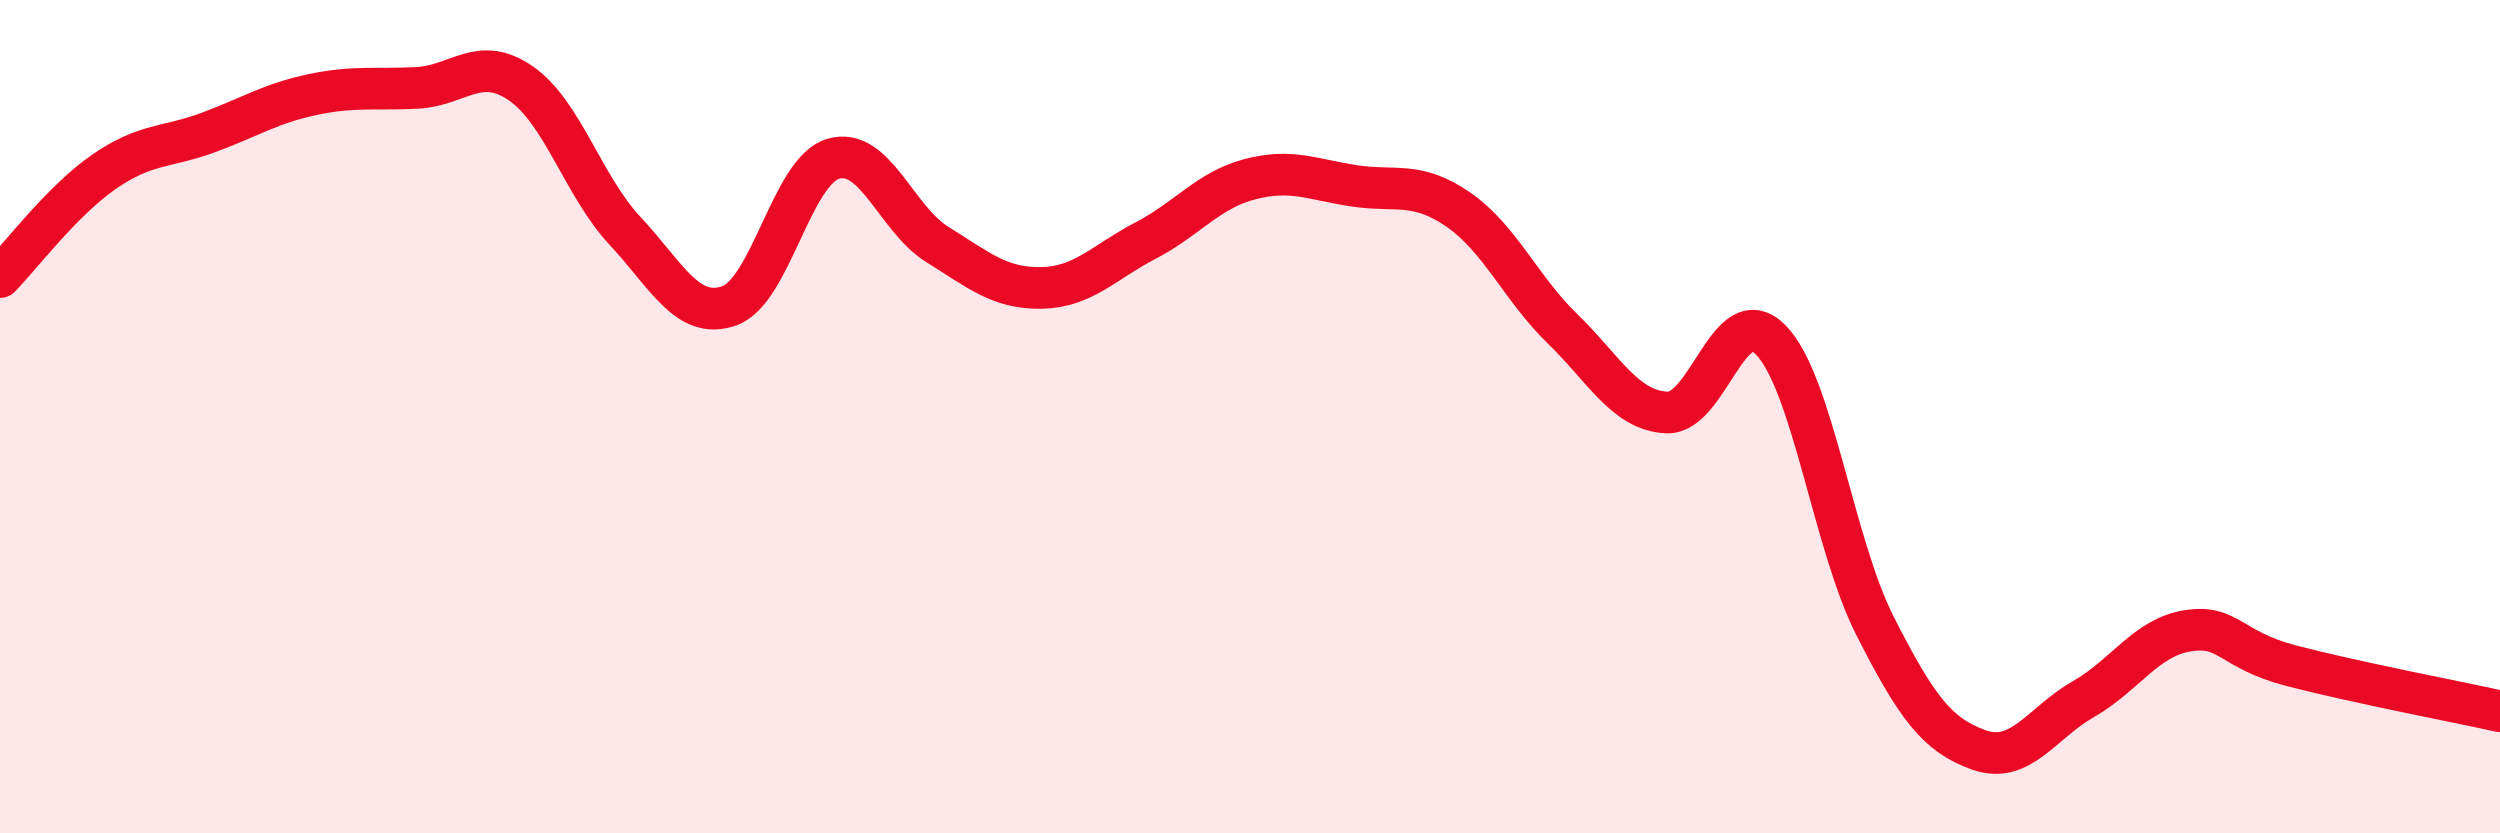 
    <svg width="60" height="20" viewBox="0 0 60 20" xmlns="http://www.w3.org/2000/svg">
      <path
        d="M 0,6.65 C 0.5,6.14 1.5,4.81 2.5,4.12 C 3.5,3.43 4,3.55 5,3.18 C 6,2.81 6.5,2.48 7.5,2.27 C 8.5,2.06 9,2.16 10,2.11 C 11,2.06 11.5,1.31 12.5,2 C 13.5,2.69 14,4.47 15,5.54 C 16,6.61 16.5,7.69 17.5,7.34 C 18.5,6.99 19,4.1 20,3.81 C 21,3.52 21.5,5.25 22.5,5.87 C 23.5,6.49 24,6.93 25,6.91 C 26,6.89 26.5,6.29 27.5,5.77 C 28.5,5.25 29,4.56 30,4.3 C 31,4.04 31.5,4.31 32.5,4.46 C 33.5,4.61 34,4.34 35,5.03 C 36,5.72 36.5,6.92 37.5,7.89 C 38.5,8.86 39,9.85 40,9.9 C 41,9.95 41.5,7.14 42.5,8.16 C 43.5,9.18 44,13.05 45,15.02 C 46,16.99 46.5,17.65 47.5,18 C 48.5,18.35 49,17.35 50,16.78 C 51,16.21 51.5,15.3 52.5,15.14 C 53.5,14.98 53.5,15.59 55,15.98 C 56.5,16.37 59,16.85 60,17.07L60 20L0 20Z"
        fill="#EB0A25"
        opacity="0.1"
        stroke-linecap="round"
        stroke-linejoin="round"
      />
      <path
        d="M 0,6.65 C 0.5,6.14 1.5,4.81 2.5,4.12 C 3.5,3.43 4,3.55 5,3.18 C 6,2.81 6.5,2.48 7.5,2.27 C 8.5,2.06 9,2.16 10,2.11 C 11,2.06 11.5,1.31 12.5,2 C 13.5,2.69 14,4.47 15,5.54 C 16,6.61 16.5,7.69 17.5,7.34 C 18.5,6.99 19,4.1 20,3.81 C 21,3.52 21.5,5.25 22.5,5.87 C 23.5,6.49 24,6.93 25,6.91 C 26,6.89 26.5,6.29 27.5,5.77 C 28.5,5.25 29,4.56 30,4.3 C 31,4.04 31.5,4.31 32.5,4.46 C 33.5,4.61 34,4.34 35,5.03 C 36,5.72 36.5,6.92 37.5,7.89 C 38.5,8.86 39,9.85 40,9.9 C 41,9.95 41.5,7.14 42.5,8.16 C 43.5,9.18 44,13.05 45,15.02 C 46,16.99 46.5,17.65 47.5,18 C 48.5,18.35 49,17.35 50,16.78 C 51,16.21 51.5,15.3 52.5,15.14 C 53.5,14.98 53.5,15.59 55,15.98 C 56.5,16.37 59,16.85 60,17.07"
        stroke="#EB0A25"
        stroke-width="1"
        fill="none"
        stroke-linecap="round"
        stroke-linejoin="round"
      />
    </svg>
  